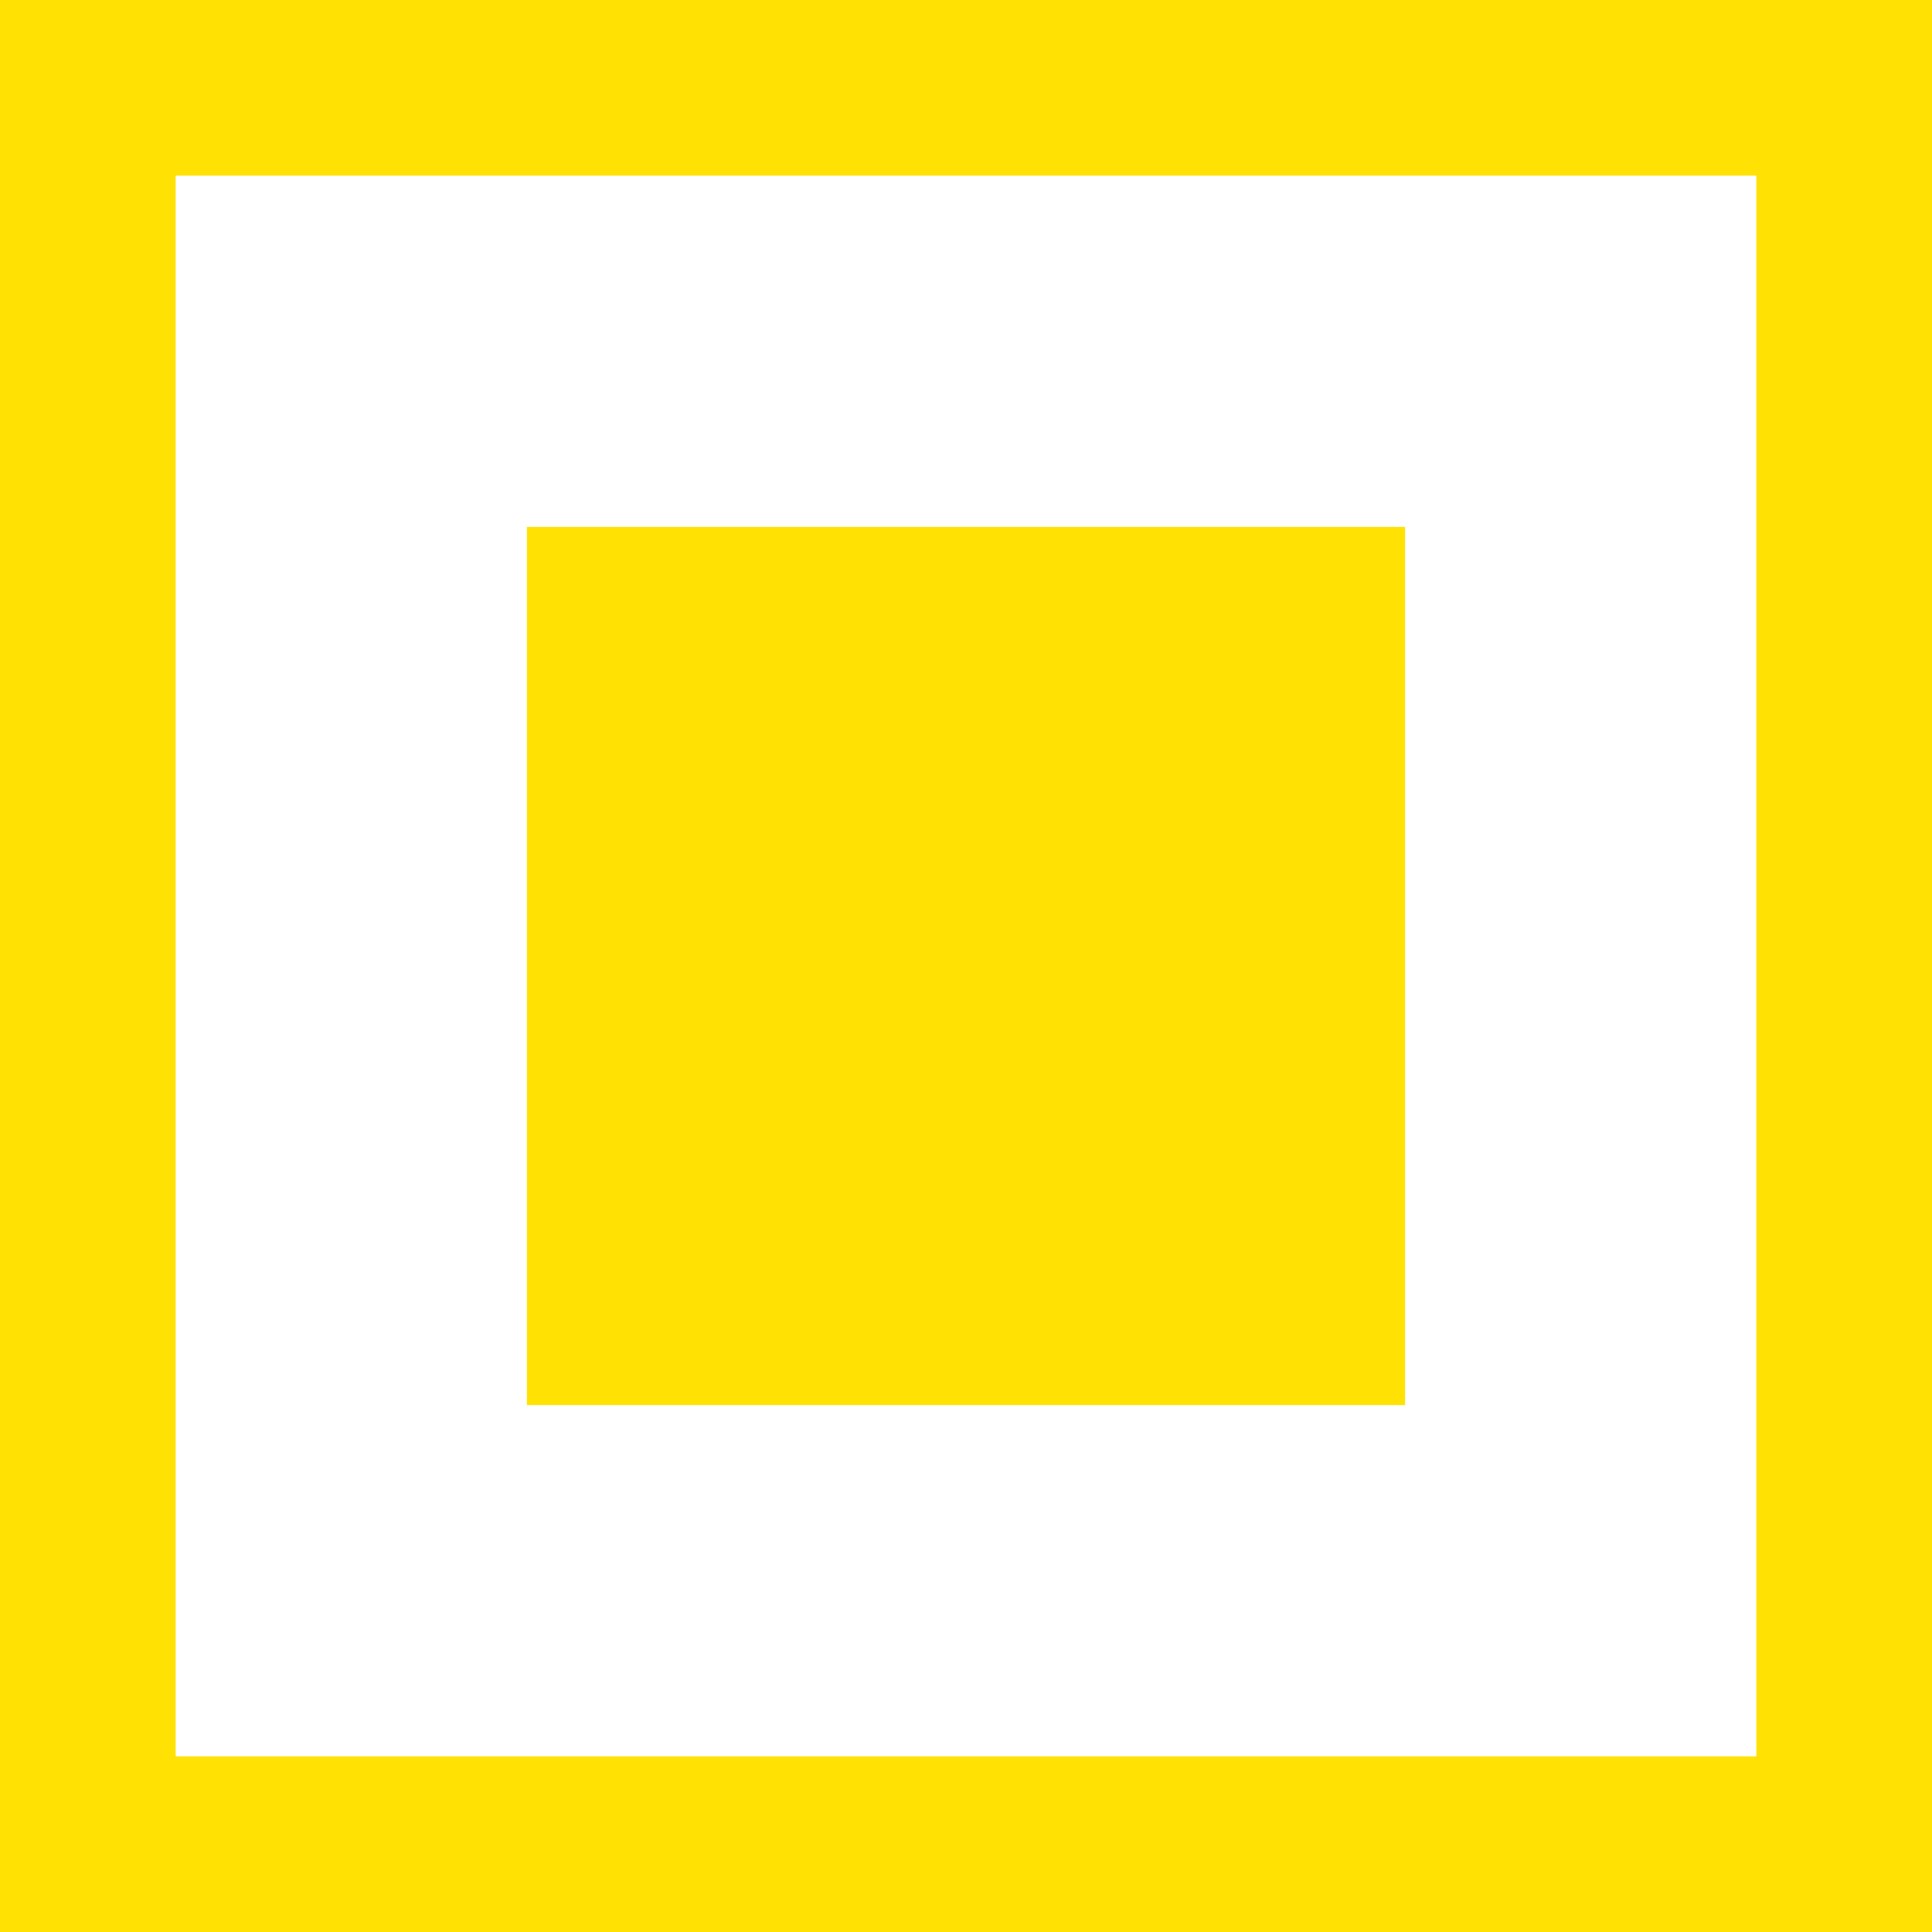 <?xml version="1.0" encoding="UTF-8"?> <svg xmlns="http://www.w3.org/2000/svg" width="11" height="11" viewBox="0 0 11 11" fill="none"><rect x="0" y="0" width="11" height="11" fill="#333333" stroke="none"/> <rect x="0.5" y="0.5" width="10" height="10" fill="white" stroke="#FFE203"></rect> <rect x="3" y="3" width="5" height="5" fill="#FFE203"></rect> </svg> 